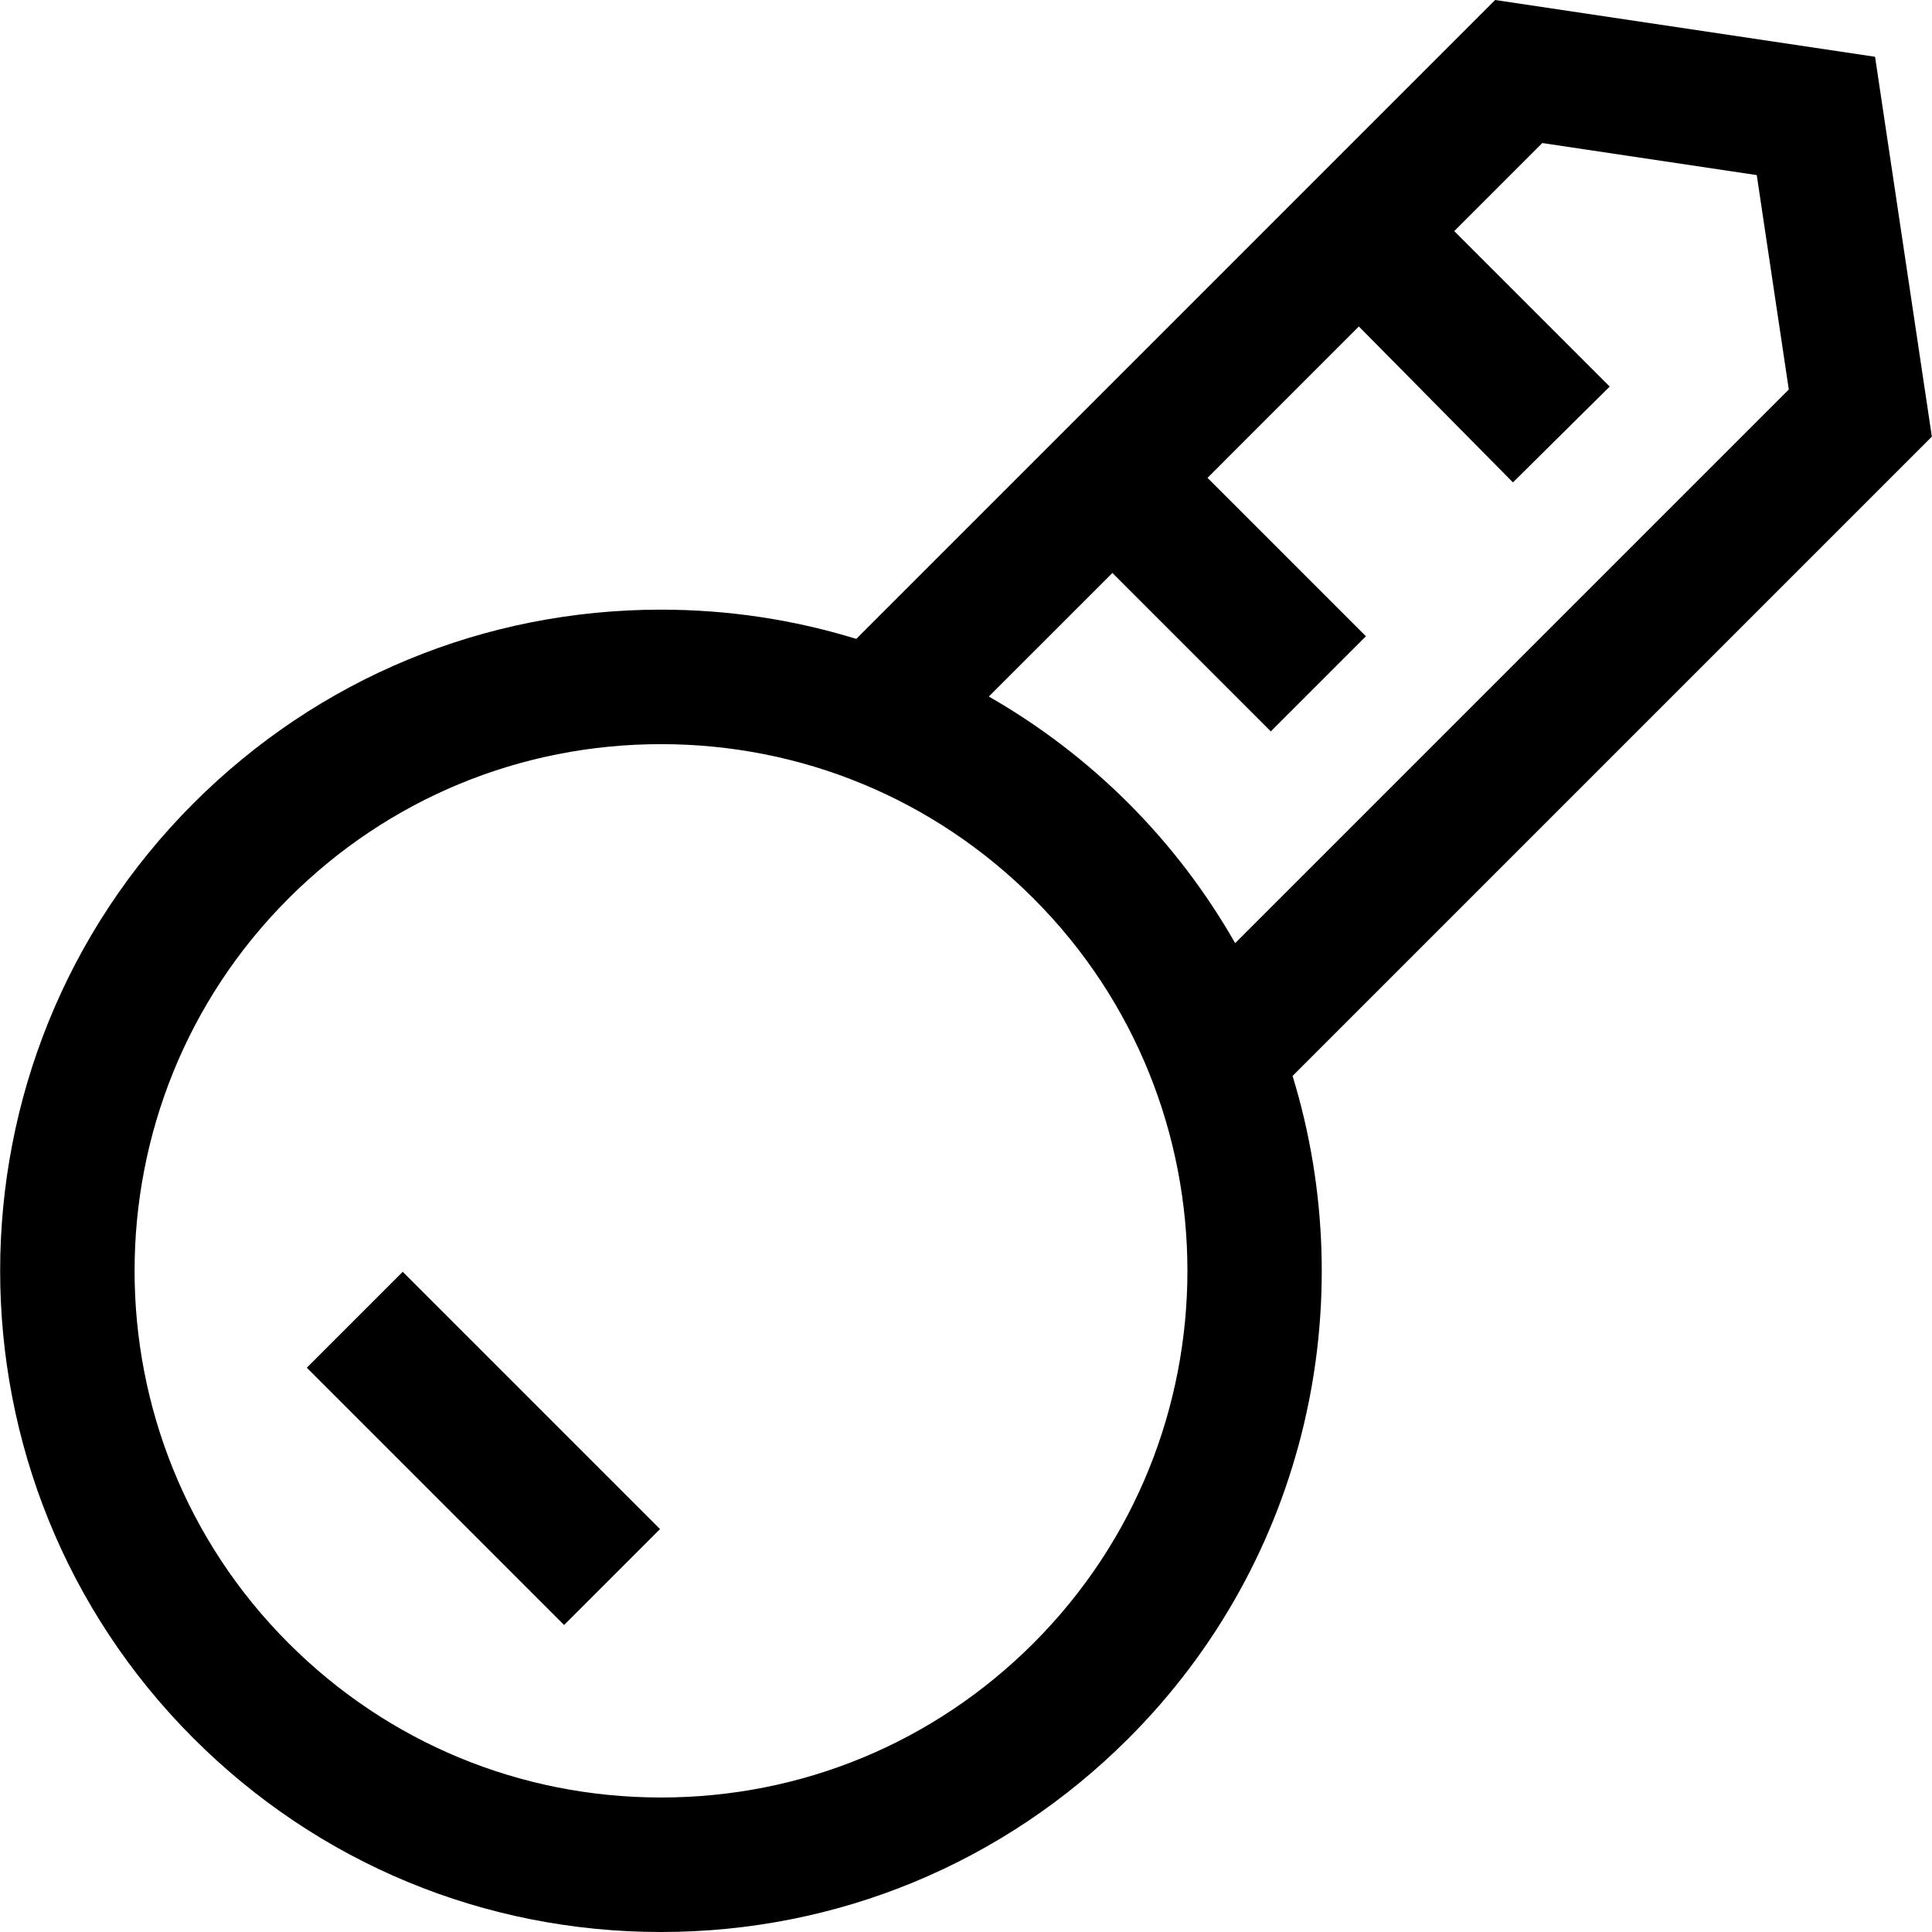 <?xml version="1.0" encoding="iso-8859-1"?>
<!-- Uploaded to: SVG Repo, www.svgrepo.com, Generator: SVG Repo Mixer Tools -->
<!DOCTYPE svg PUBLIC "-//W3C//DTD SVG 1.1//EN" "http://www.w3.org/Graphics/SVG/1.1/DTD/svg11.dtd">
<svg fill="#000000" height="800px" width="800px" version="1.1" id="Capa_1" xmlns="http://www.w3.org/2000/svg" xmlns:xlink="http://www.w3.org/1999/xlink" 
	 viewBox="0 0 215.476 215.476" xml:space="preserve">
<path d="M21.58,193.877c13.928,13.929,32.445,21.599,52.143,21.599c19.696,0,38.215-7.67,52.144-21.599
	c19.957-19.958,26.046-48.604,18.294-73.877l71.299-71.3l-6.334-42.368L166.755,0L95.502,71.255
	c-6.965-2.143-14.286-3.26-21.78-3.26c-19.695,0-38.215,7.67-52.143,21.597C-7.171,118.345-7.17,165.127,21.58,193.877z
	 M124.067,63.903l17.667,17.668l10.608-10.606l-17.668-17.669l16.881-16.883l17.185,17.389l10.791-10.688l-17.338-17.338
	l9.821-9.822l23.917,3.574l3.574,23.913l-61.748,61.749c-3.183-5.582-7.136-10.841-11.893-15.599
	c-4.709-4.708-9.953-8.683-15.579-11.906L124.067,63.903z M73.721,82.995c15.69,0,30.442,6.109,41.537,17.202
	c22.9,22.905,22.9,60.172,0.001,83.073c-11.096,11.096-25.848,17.205-41.537,17.205c-15.69,0-30.441-6.109-41.535-17.205
	c-22.902-22.902-22.903-60.168-0.002-83.072C43.28,89.104,58.031,82.995,73.721,82.995z M62.915,181.238l-28.695-28.695
	l10.698-10.699l28.696,28.695L62.915,181.238z"/>
</svg>